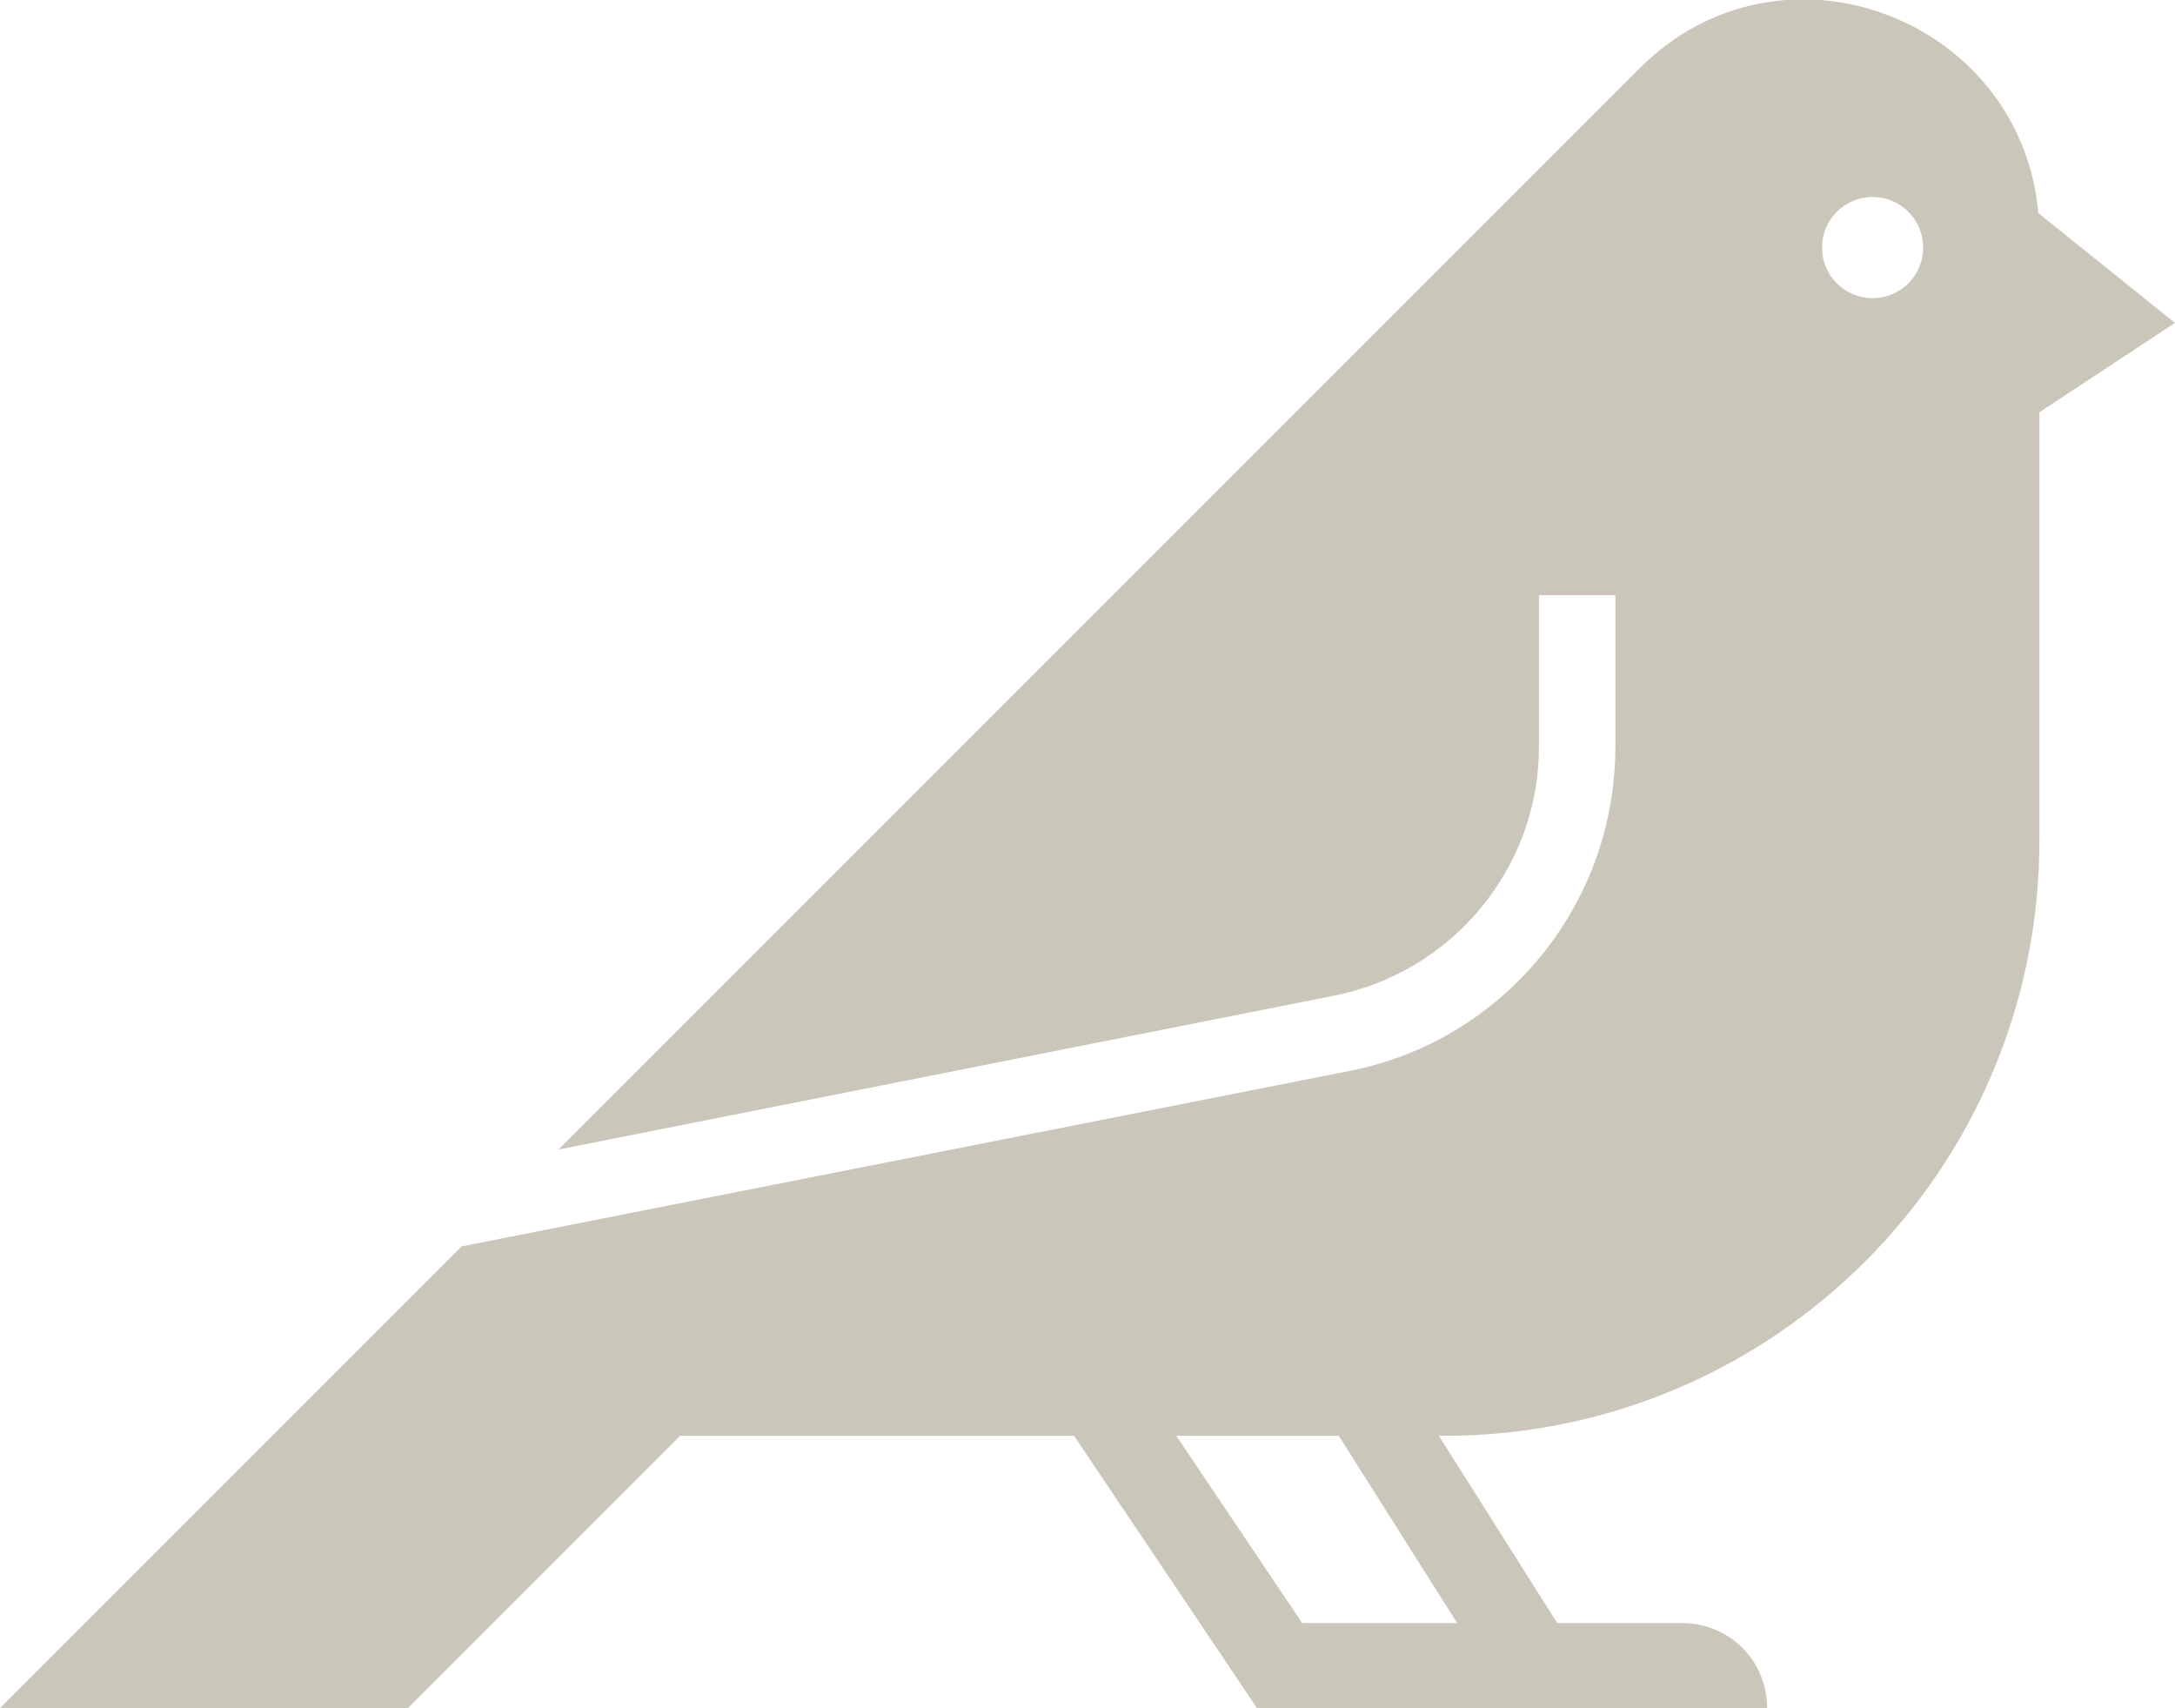 <svg enable-background="new 0 0 202.1 158.7" viewBox="0 0 202.1 158.7" xmlns="http://www.w3.org/2000/svg"><path d="m189.4 19.8c-1.6-18.1-23.9-26.7-37.1-13.4l-100.4 100.4 72.1-14.3c11-2.2 19-11.9 19-23.1v-14.1h7.1v14.1c0 14.7-10.4 27.3-24.7 30.1l-82.5 16.3-42.9 42.9h37.9l25.3-25.3h36.6l17 25.3h47.4c0-4.4-3.5-7.9-7.9-7.9h-11.6l-11-17.4h.5c30.5 0 55.3-24.7 55.3-55.3v-39.8l12.6-8.3zm-54 131h-14.4l-11.7-17.4h15.1zm38.6-123.1c-2.6 0-4.7-2.1-4.7-4.7s2.1-4.7 4.7-4.7 4.7 2.1 4.7 4.7-2.1 4.7-4.7 4.7z" fill="#cac6b9"/></svg>